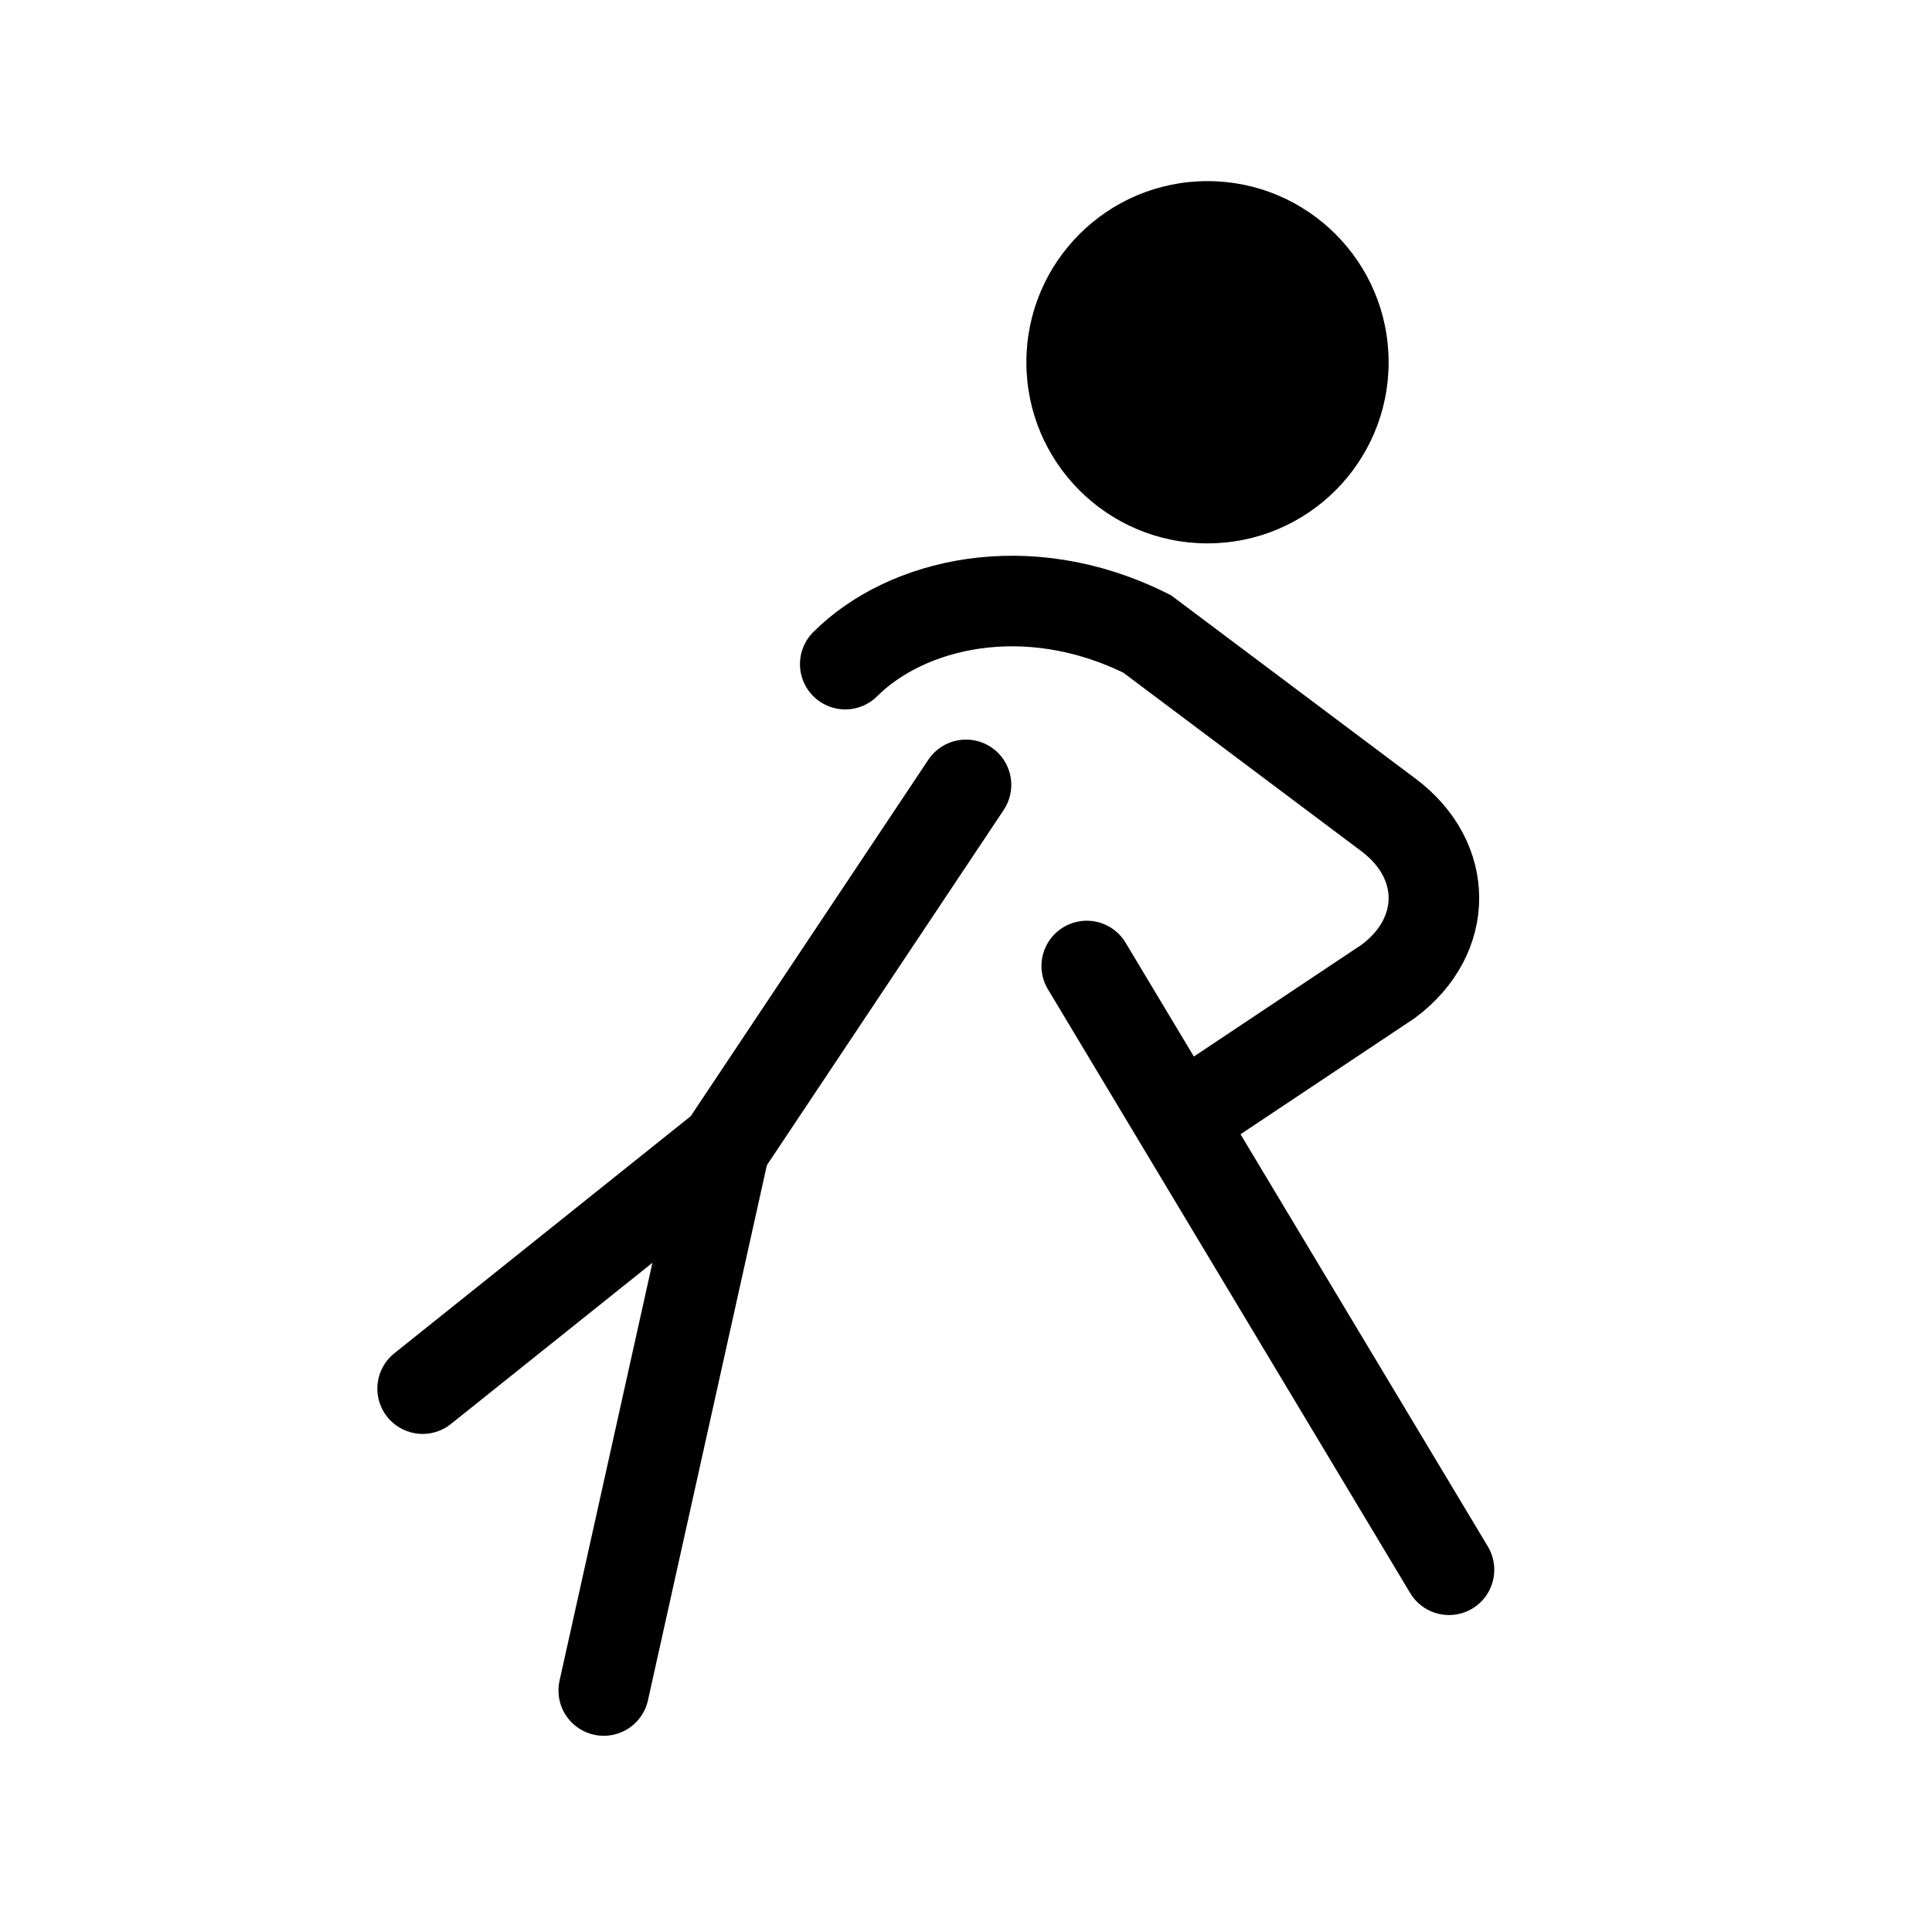 <svg xmlns="http://www.w3.org/2000/svg" viewBox="0 0 64 64" fill="currentColor">
  <circle cx="40" cy="12" r="6"/>
  <path d="M28 22c2-2 6-3 10-1l8 6c2 1.5 2 4 0 5.5l-6 4" fill="none" stroke="currentColor" stroke-width="3" stroke-linecap="round"/>
  <path d="M32 26l-8 12-10 8" fill="none" stroke="currentColor" stroke-width="3" stroke-linecap="round" stroke-linejoin="round"/>
  <path d="M24 38l-4 18" fill="none" stroke="currentColor" stroke-width="3" stroke-linecap="round"/>
  <path d="M36 32l12 20" fill="none" stroke="currentColor" stroke-width="3" stroke-linecap="round"/>
</svg>